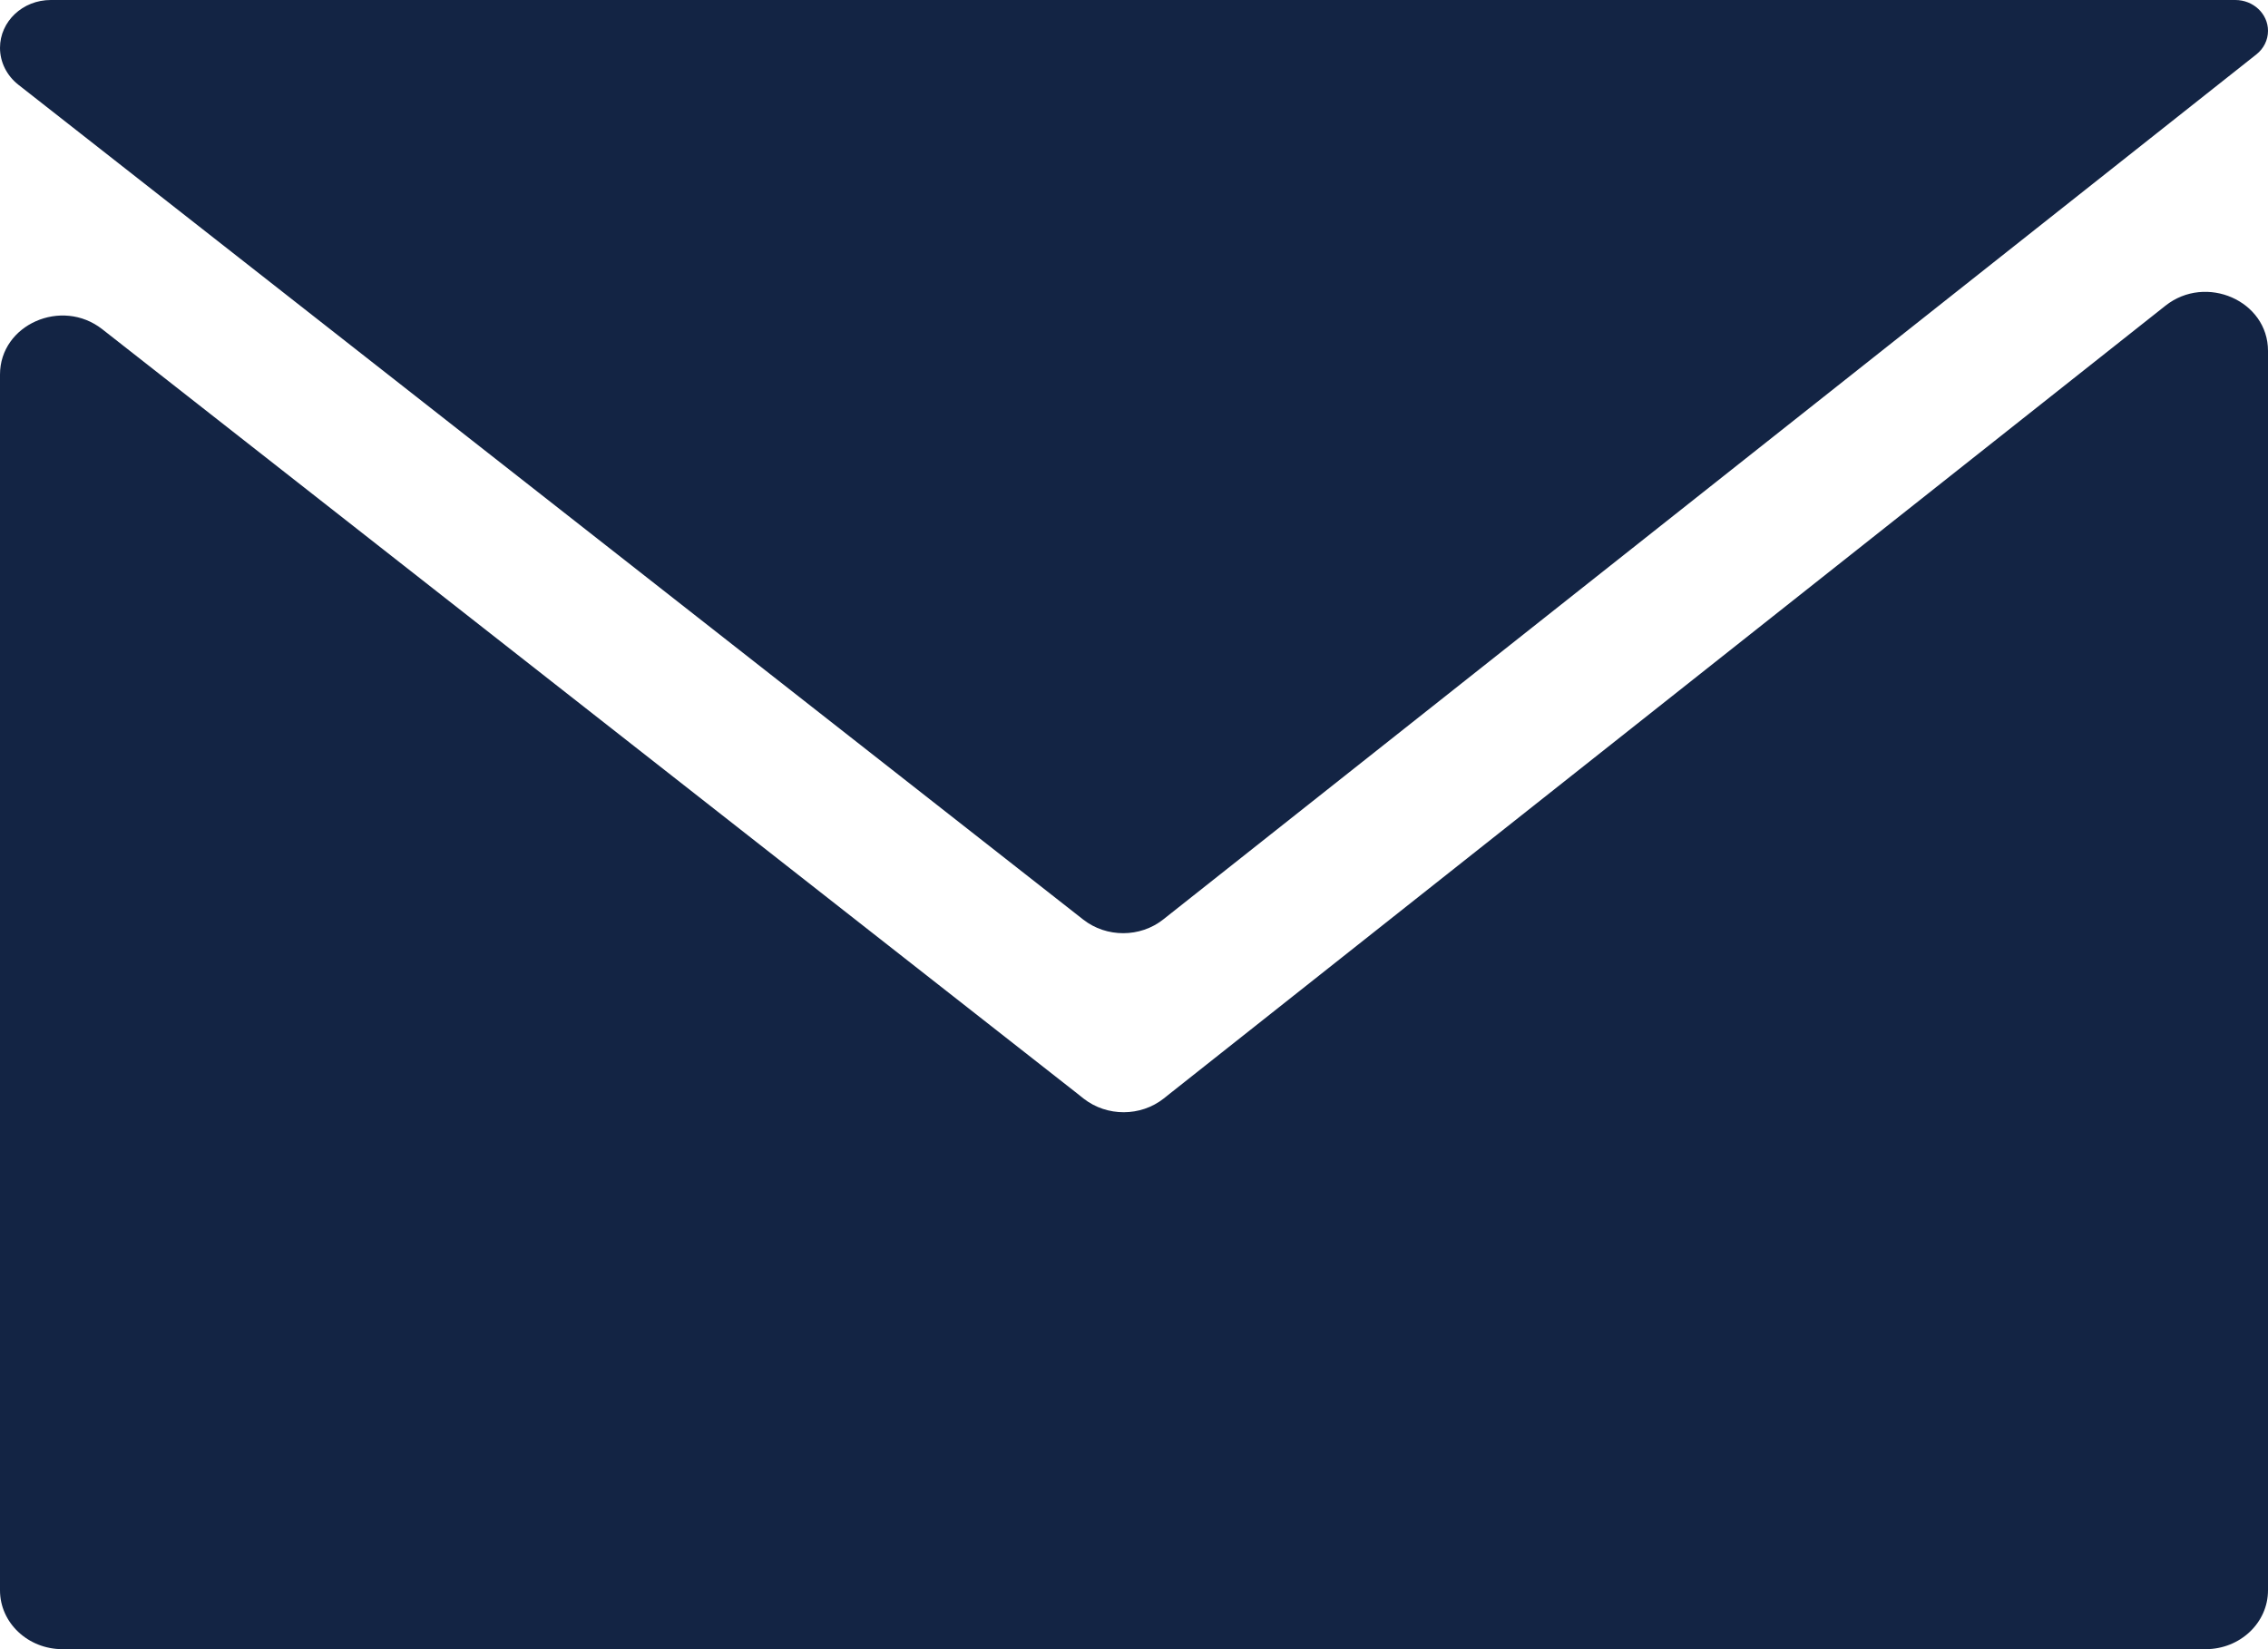 <svg width="22" height="16" viewBox="0 0 22 16" fill="none" xmlns="http://www.w3.org/2000/svg">
<path fill-rule="evenodd" clip-rule="evenodd" d="M21.887 0.528C21.959 0.471 22 0.388 22 0.299C22 0.134 21.858 0 21.683 0H0.492C0.22 0 0 0.208 0 0.464C0 0.602 0.065 0.733 0.178 0.822L10.508 8.922C10.733 9.098 11.06 9.098 11.284 8.92L21.887 0.528ZM0.992 3.194C0.598 2.885 0 3.149 0 3.634V15.429C0 15.744 0.271 16 0.606 16H21.395C21.729 16 22 15.744 22 15.429V3.404C22 2.919 21.399 2.654 21.005 2.966L11.353 10.606L11.289 10.657C11.064 10.835 10.738 10.835 10.512 10.659L10.448 10.608L0.992 3.194Z" fill="#132444"/>
</svg>
